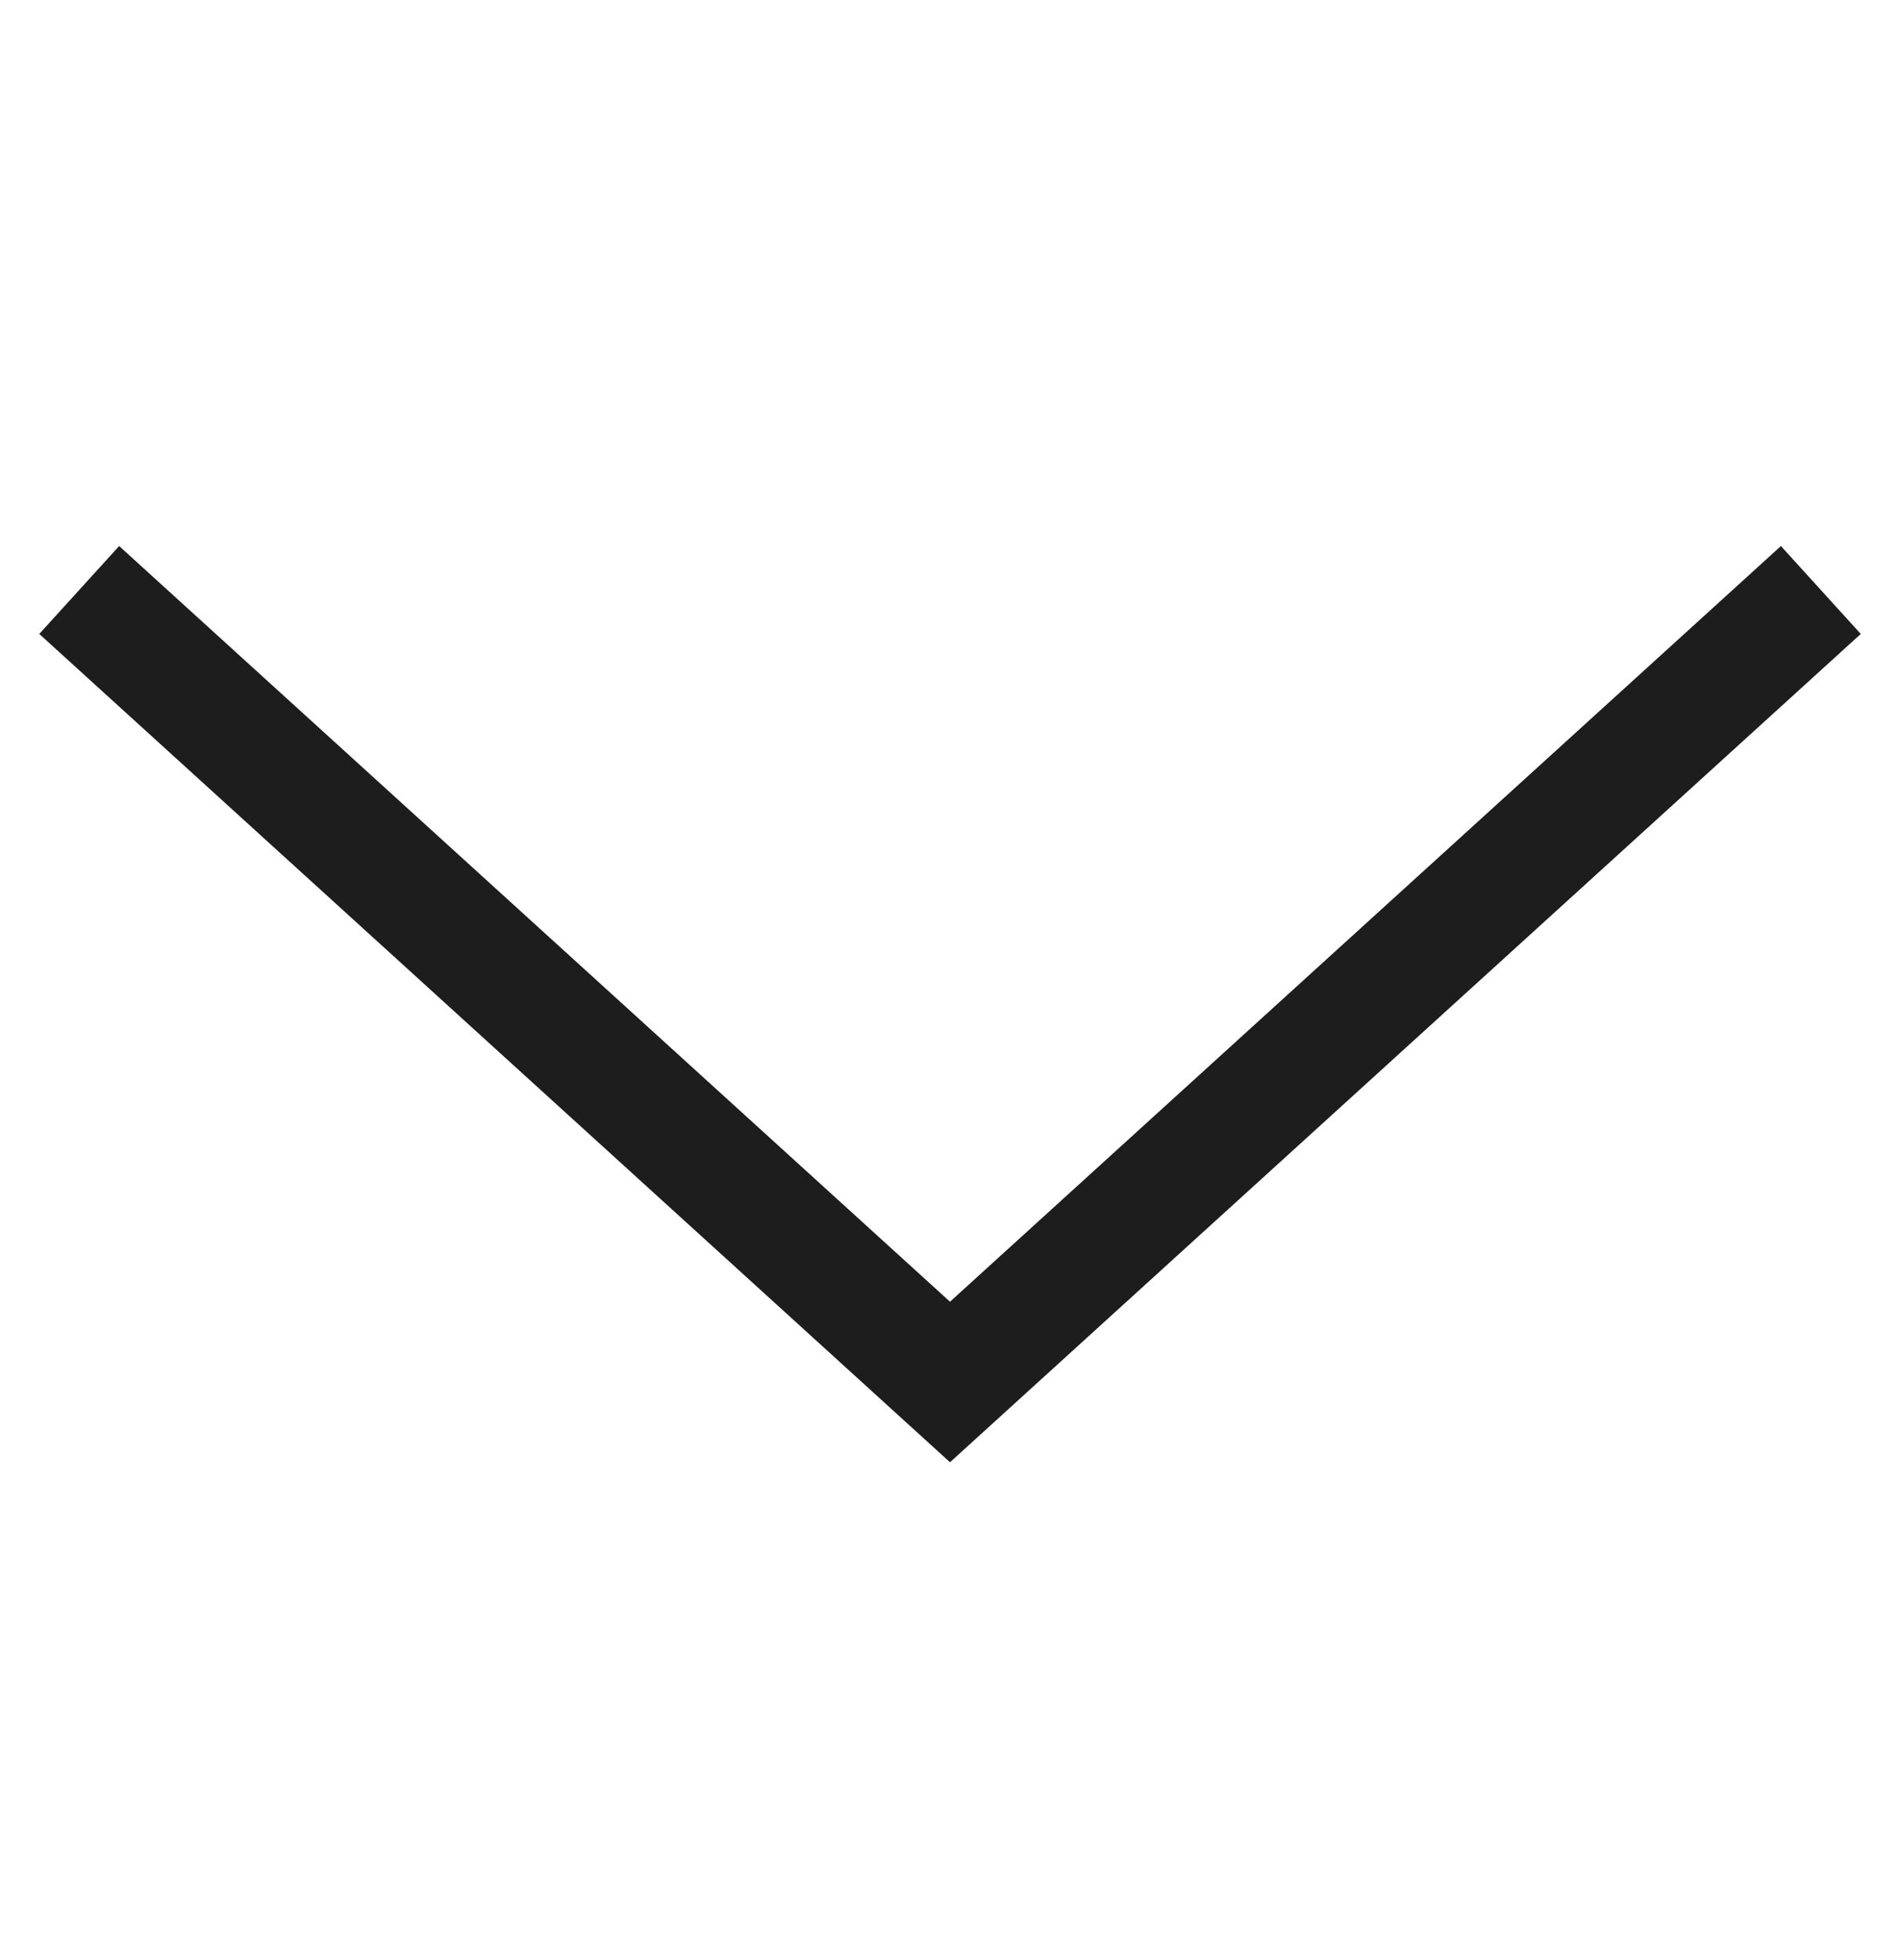 <?xml version="1.0" encoding="UTF-8"?> <svg xmlns="http://www.w3.org/2000/svg" width="32" height="33" viewBox="0 0 32 33" fill="none"><path d="M1.334 9.933L16 23.267L30.667 9.933" stroke="#1D1D1D" stroke-width="2"></path></svg> 